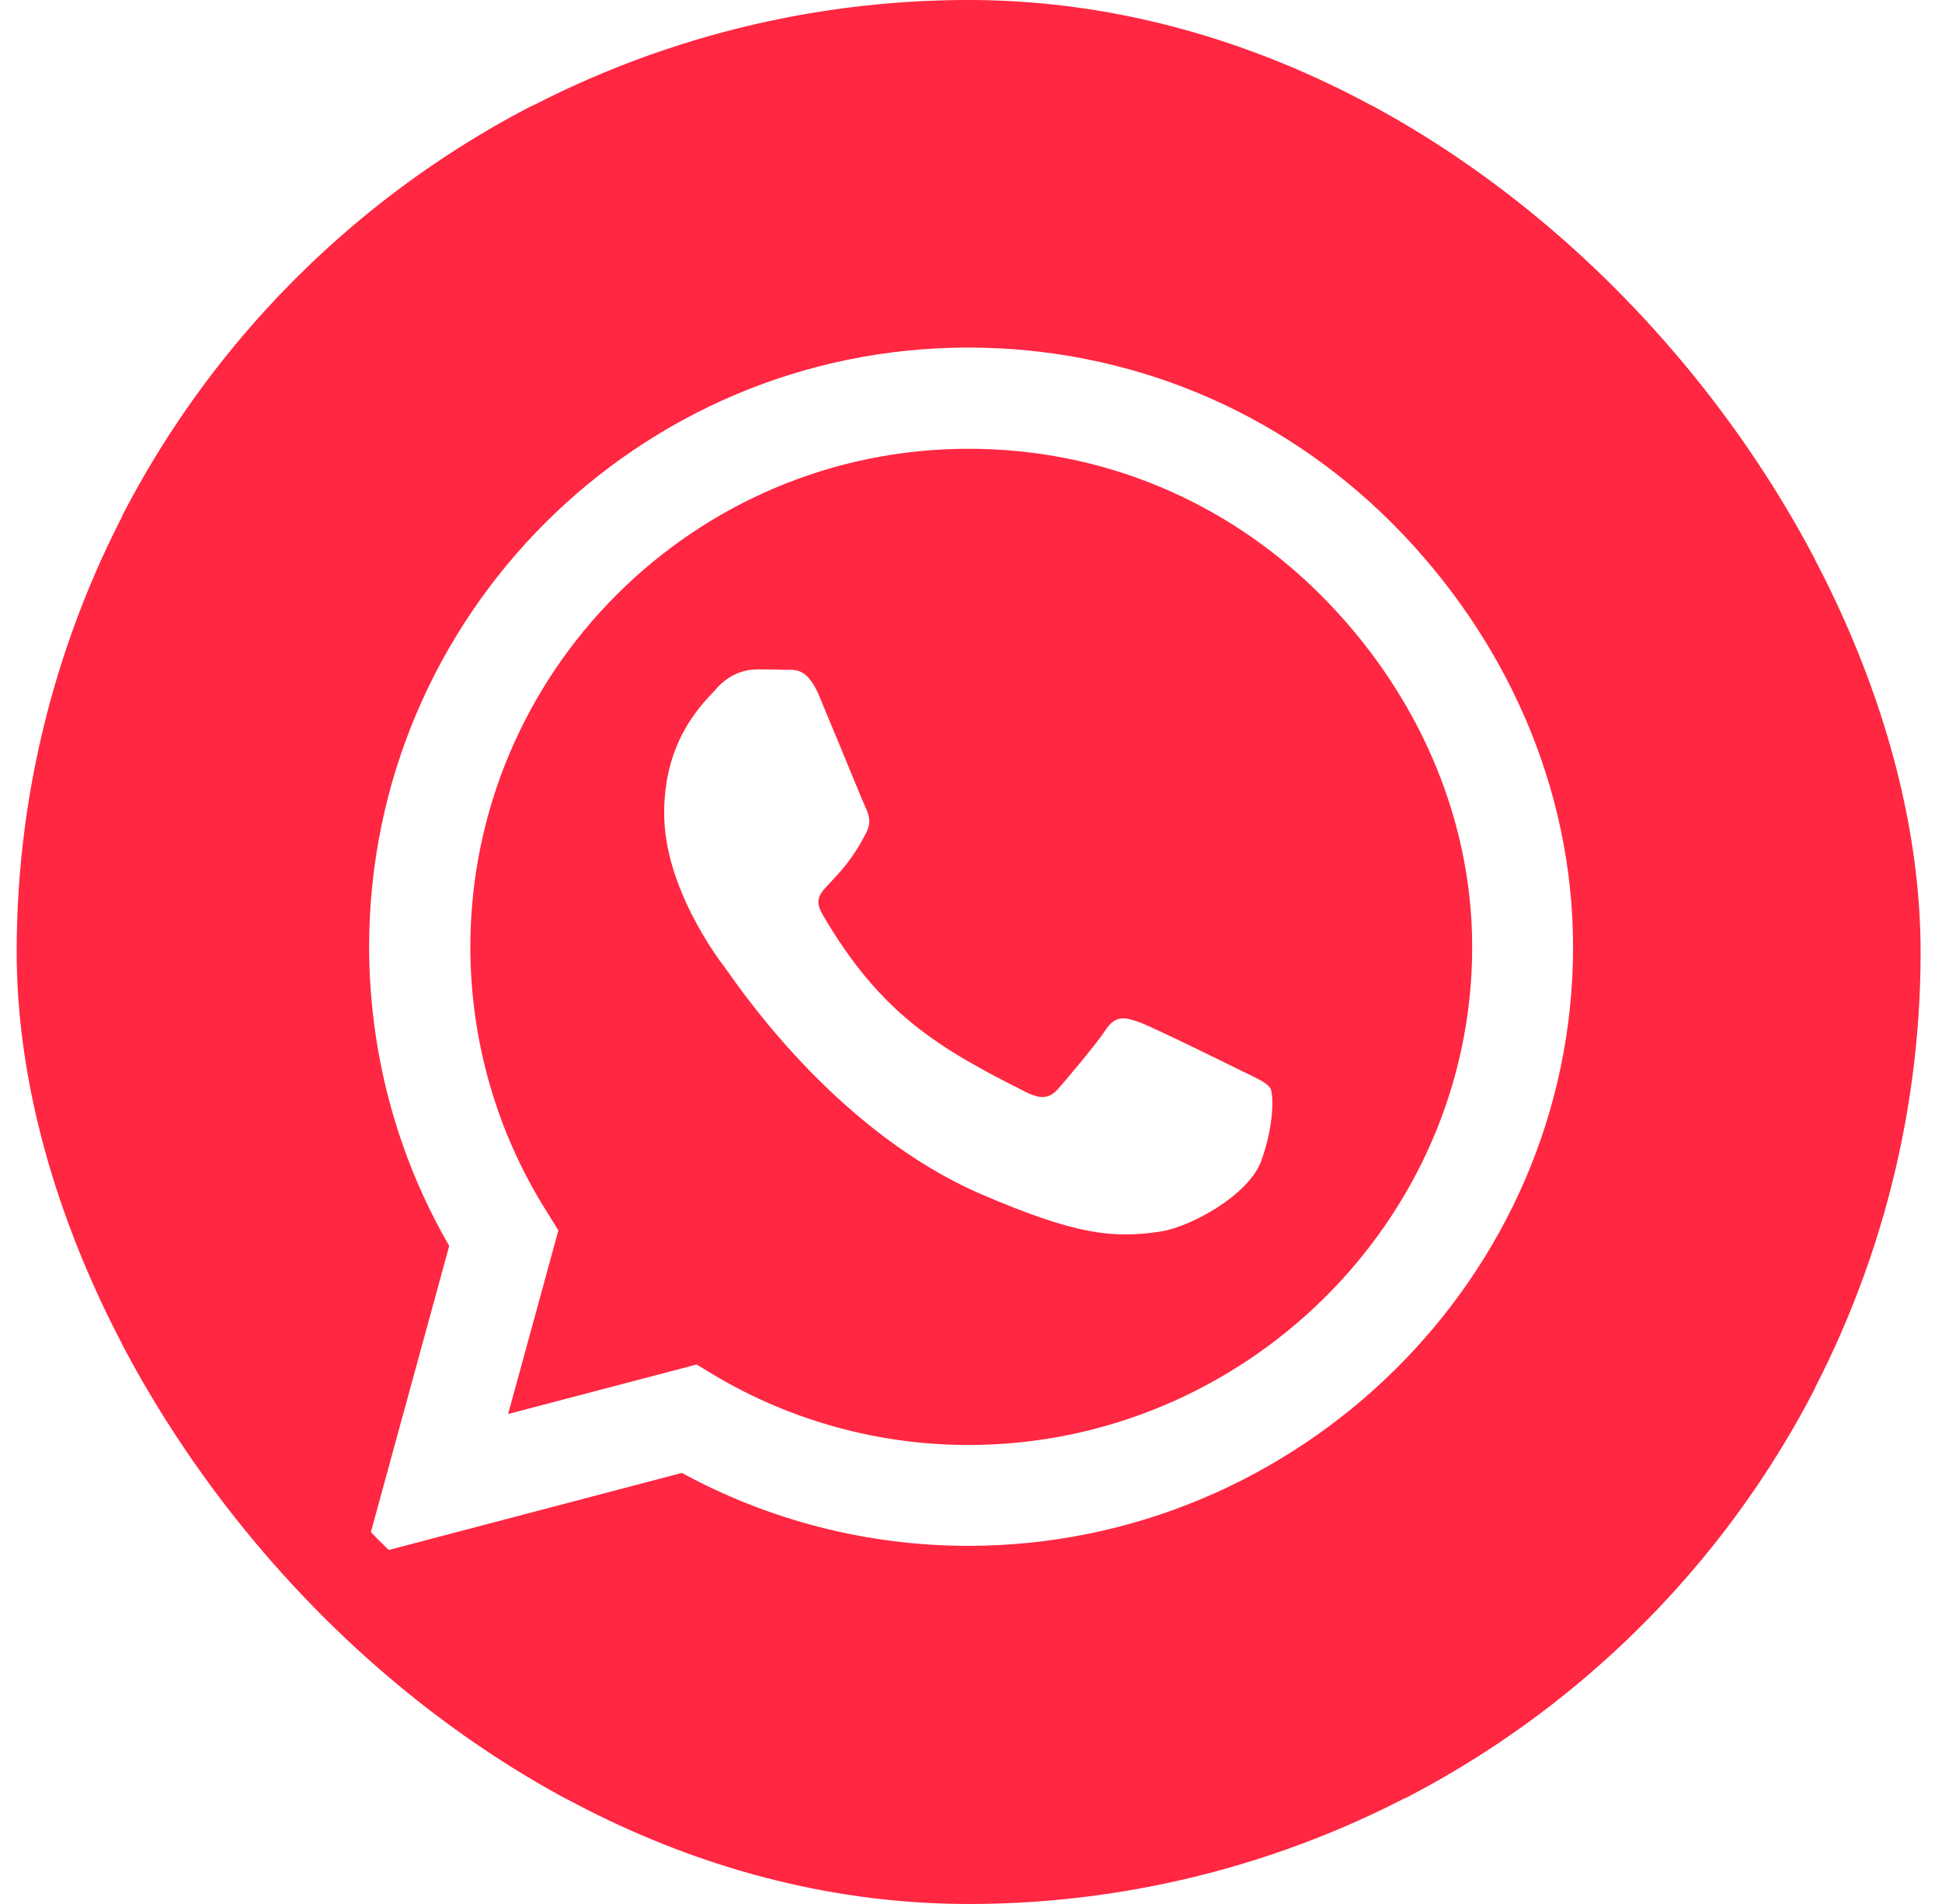 <?xml version="1.0" encoding="UTF-8"?> <svg xmlns="http://www.w3.org/2000/svg" width="51" height="50" viewBox="0 0 51 50" fill="none"><g clip-path="url(#clip0_1014_272)"><circle cx="25.438" cy="25" r="23.438" stroke="#FF2741" stroke-width="3.125"></circle><path d="M12.352 24.861C12.352 27.331 13.047 29.742 14.356 31.815L14.664 32.311L13.344 37.133L18.295 35.833L18.771 36.121C20.775 37.311 23.076 37.946 25.428 37.946H25.438C32.64 37.946 38.662 32.083 38.662 24.871C38.662 21.378 37.154 18.095 34.684 15.625C32.203 13.144 28.93 11.785 25.438 11.785C18.225 11.785 12.362 17.648 12.352 24.861ZM30.477 32.341C29.227 32.529 28.255 32.43 25.765 31.359C22.114 29.781 19.634 26.25 19.128 25.535C19.088 25.476 19.059 25.446 19.049 25.426C18.85 25.168 17.442 23.293 17.442 21.359C17.442 19.533 18.334 18.591 18.751 18.154C18.781 18.125 18.801 18.105 18.82 18.075C19.178 17.678 19.604 17.579 19.872 17.579C20.13 17.579 20.398 17.579 20.626 17.589H20.705C20.934 17.589 21.221 17.589 21.509 18.264C21.628 18.551 21.807 18.988 21.995 19.434C22.323 20.228 22.66 21.051 22.719 21.18C22.819 21.378 22.888 21.607 22.749 21.865C22.412 22.539 22.064 22.896 21.826 23.154C21.519 23.472 21.38 23.621 21.598 24.008C23.116 26.617 24.634 27.519 26.945 28.68C27.342 28.878 27.57 28.849 27.799 28.581C28.027 28.323 28.781 27.43 29.039 27.043C29.297 26.646 29.564 26.716 29.922 26.845C30.279 26.974 32.213 27.926 32.61 28.125C32.69 28.164 32.759 28.194 32.819 28.224C33.096 28.363 33.285 28.452 33.364 28.581C33.453 28.769 33.453 29.563 33.126 30.476C32.799 31.398 31.231 32.232 30.477 32.341ZM47.66 9.127C47.66 5.625 44.813 2.777 41.311 2.777H9.565C6.063 2.777 3.215 5.625 3.215 9.127V40.873C3.215 44.375 6.063 47.222 9.565 47.222H41.311C44.813 47.222 47.66 44.375 47.66 40.873V9.127ZM17.908 38.68L9.565 40.873L11.797 32.718C10.418 30.337 9.694 27.628 9.694 24.851C9.703 16.18 16.757 9.127 25.428 9.127C29.634 9.127 33.582 10.764 36.559 13.74C39.525 16.716 41.311 20.664 41.311 24.871C41.311 33.541 34.098 40.595 25.428 40.595C22.789 40.595 20.2 39.93 17.908 38.68Z" fill="#FF2741"></path></g><defs><clipPath id="clip0_1014_272"><rect x="0.438" width="50" height="50" rx="25" fill="white"></rect></clipPath></defs></svg> 